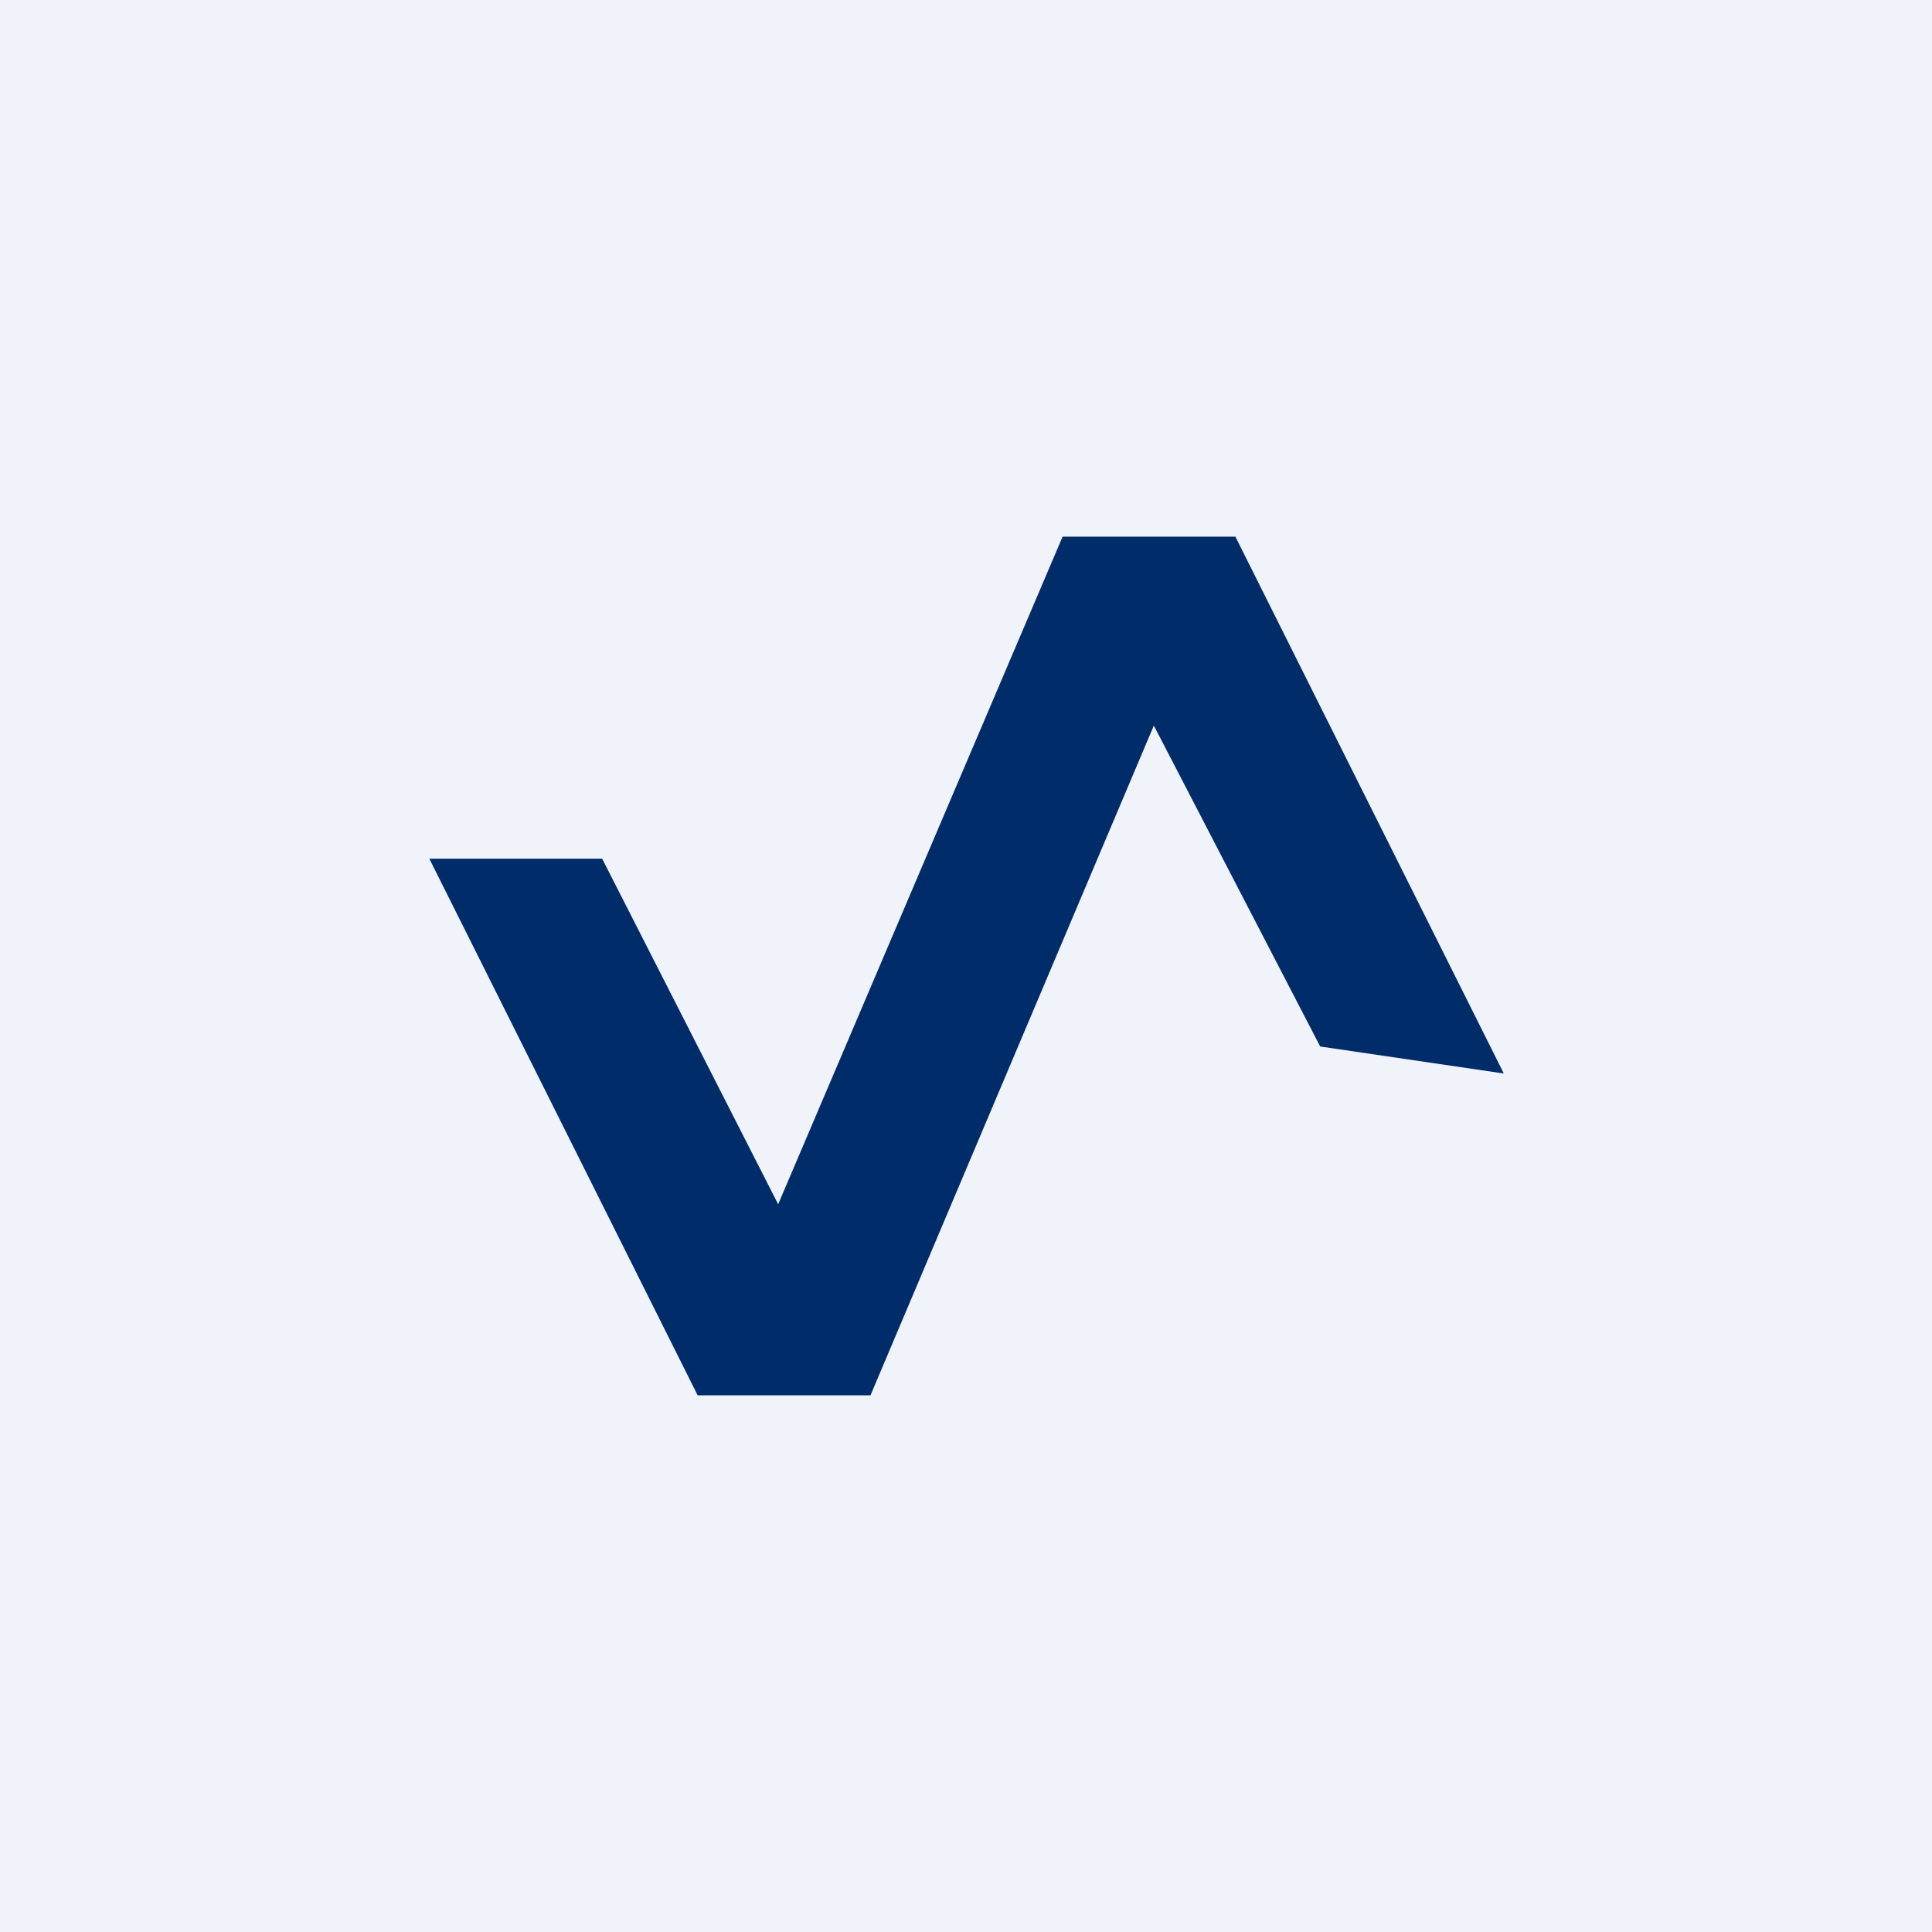 <!-- by TradingView --><svg width="18" height="18" viewBox="0 0 18 18" xmlns="http://www.w3.org/2000/svg"><path fill="#F0F3FA" d="M0 0h18v18H0z"/><path d="m14 10-1.7-.25-1.55-2.99L8.11 13H6.5L4 8h1.61l1.64 3.22L9.9 5h1.61l2.5 5Z" fill="#002C6A"/></svg>
